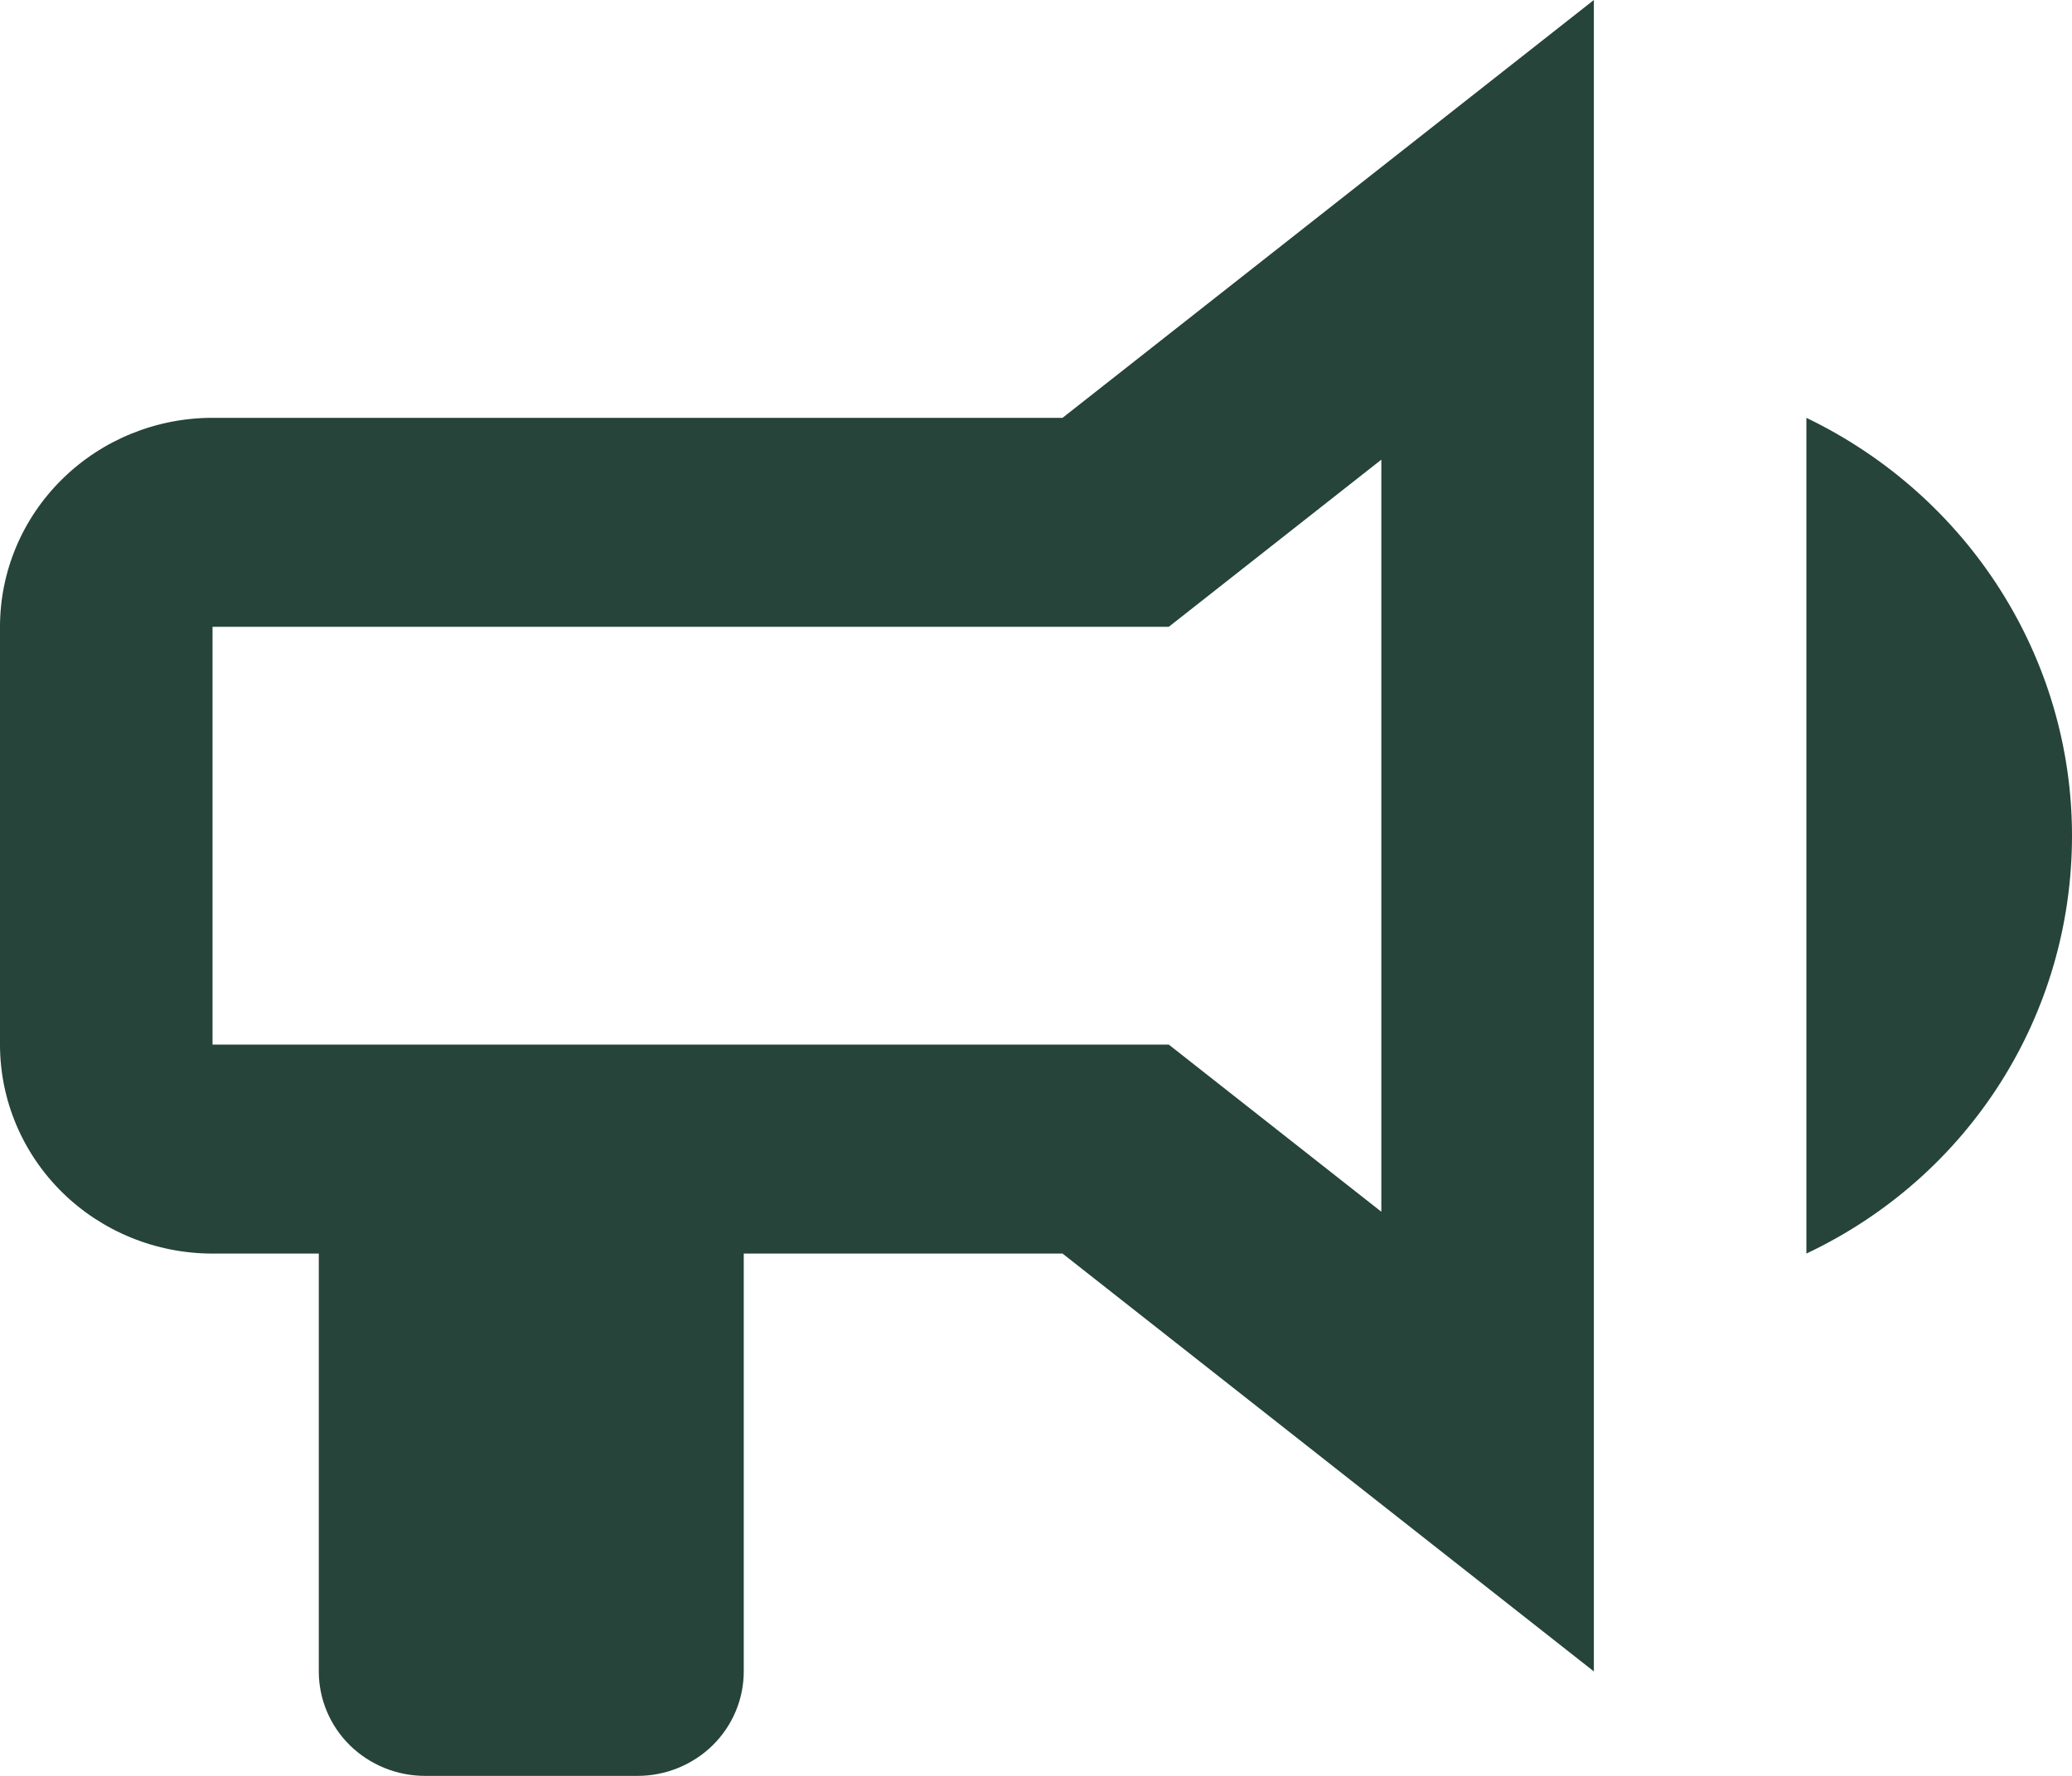 <svg width="21" height="18" viewBox="0 0 21 18" fill="none" xmlns="http://www.w3.org/2000/svg">
<path d="M10.769 4.235H2.154C1.583 4.235 1.035 4.458 0.631 4.856C0.227 5.253 0 5.791 0 6.353V10.588C0 11.15 0.227 11.688 0.631 12.086C1.035 12.483 1.583 12.706 2.154 12.706H3.231V16.941C3.231 17.222 3.344 17.491 3.546 17.69C3.748 17.888 4.022 18 4.308 18H6.462C6.747 18 7.021 17.888 7.223 17.69C7.425 17.491 7.538 17.222 7.538 16.941V12.706H10.769L16.154 16.941V0L10.769 4.235ZM14 12.282L11.846 10.588H2.154V6.353H11.846L14 4.659V12.282ZM21 8.471C21 10.281 19.966 11.922 18.308 12.706V4.235C19.955 5.029 21 6.671 21 8.471Z" fill="#264439"/>
</svg>

